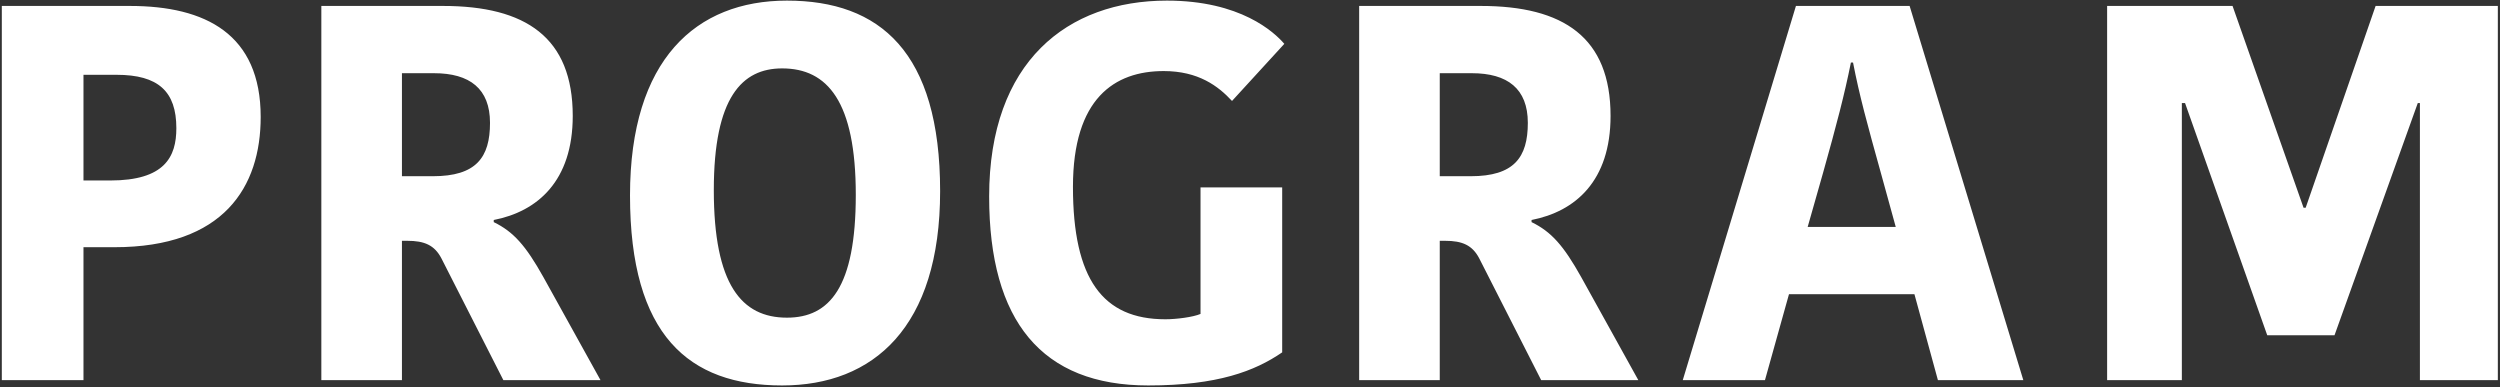 <svg width="1026" height="159" viewBox="0 0 1026 159" fill="none" xmlns="http://www.w3.org/2000/svg">
<rect x="0" y="0" width="1026" height="159" fill="#333333" stroke="none"/>
<path d="M34.259 156H0.744L0.744 2.441H53.317C84.423 2.441 106.986 14.051 106.986 48.005C106.986 76.701 91.871 101.455 46.965 101.455H34.259V156ZM34.259 30.699V74.073H45.212C67.556 74.073 72.375 64.434 72.375 52.605C72.375 37.49 64.927 30.699 47.841 30.699H34.259ZM164.956 156H131.878V2.441H181.823C215.777 2.441 235.054 15.365 235.054 47.567C235.054 74.292 220.596 86.778 202.634 90.283V91.159C210.739 95.102 215.777 100.798 223.006 113.722L246.445 156L206.577 156L181.166 106.055C178.318 100.579 174.156 98.826 167.146 98.826H164.956V156ZM164.956 30.042V72.32H177.661C195.405 72.32 201.1 64.653 201.1 50.414C201.1 36.395 192.776 30.042 178.099 30.042H164.956ZM320.986 158.191C282.651 158.191 258.555 137.599 258.555 80.206C258.555 24.347 285.718 0.251 322.958 0.251C361.073 0.251 385.827 21.28 385.827 78.454C385.827 134.313 358.445 158.191 320.986 158.191ZM322.958 130.37C340.482 130.37 351.216 117.884 351.216 79.987C351.216 41.652 339.606 28.071 320.986 28.071C304.557 28.071 292.947 39.9 292.947 78.016C292.947 116.789 304.338 130.37 322.958 130.37ZM471.227 158.191C427.634 158.191 405.948 131.904 405.948 80.644C405.948 25.223 438.149 0.251 478.894 0.251C509.123 0.251 522.924 13.175 527.086 17.994L505.619 41.433C499.923 35.3 491.818 29.166 477.579 29.166C457.426 29.166 440.34 40.338 440.34 76.701C440.34 114.598 452.607 131.028 478.236 131.028C482.837 131.028 489.627 130.151 492.694 128.837V76.92H526.21V144.609C515.038 152.276 499.704 158.191 471.227 158.191ZM590.876 156H557.799V2.441L607.744 2.441C641.697 2.441 660.974 15.365 660.974 47.567C660.974 74.292 646.517 86.778 628.554 90.283V91.159C636.659 95.102 641.697 100.798 648.926 113.722L672.365 156H632.497L607.086 106.055C604.239 100.579 600.077 98.826 593.067 98.826H590.876V156ZM590.876 30.042V72.32H603.581C621.325 72.32 627.021 64.653 627.021 50.414C627.021 36.395 618.696 30.042 604.02 30.042H590.876ZM724.343 156H690.609L737.049 2.441H783.708L830.367 156H795.318L785.679 120.732H734.201L724.343 156ZM748.221 70.787L741.868 93.131H778.012L772.098 71.663C766.183 50.414 763.117 39.243 760.488 25.661H759.612C756.983 38.804 753.697 51.291 748.221 70.787ZM895.43 156H864.762V2.441H916.241L945.375 85.245H946.252L974.948 2.441H1025.11V156H993.13V42.309H992.254L958.081 137.599H930.48L896.745 42.309H895.43V156Z" fill="white"/>
</svg>
